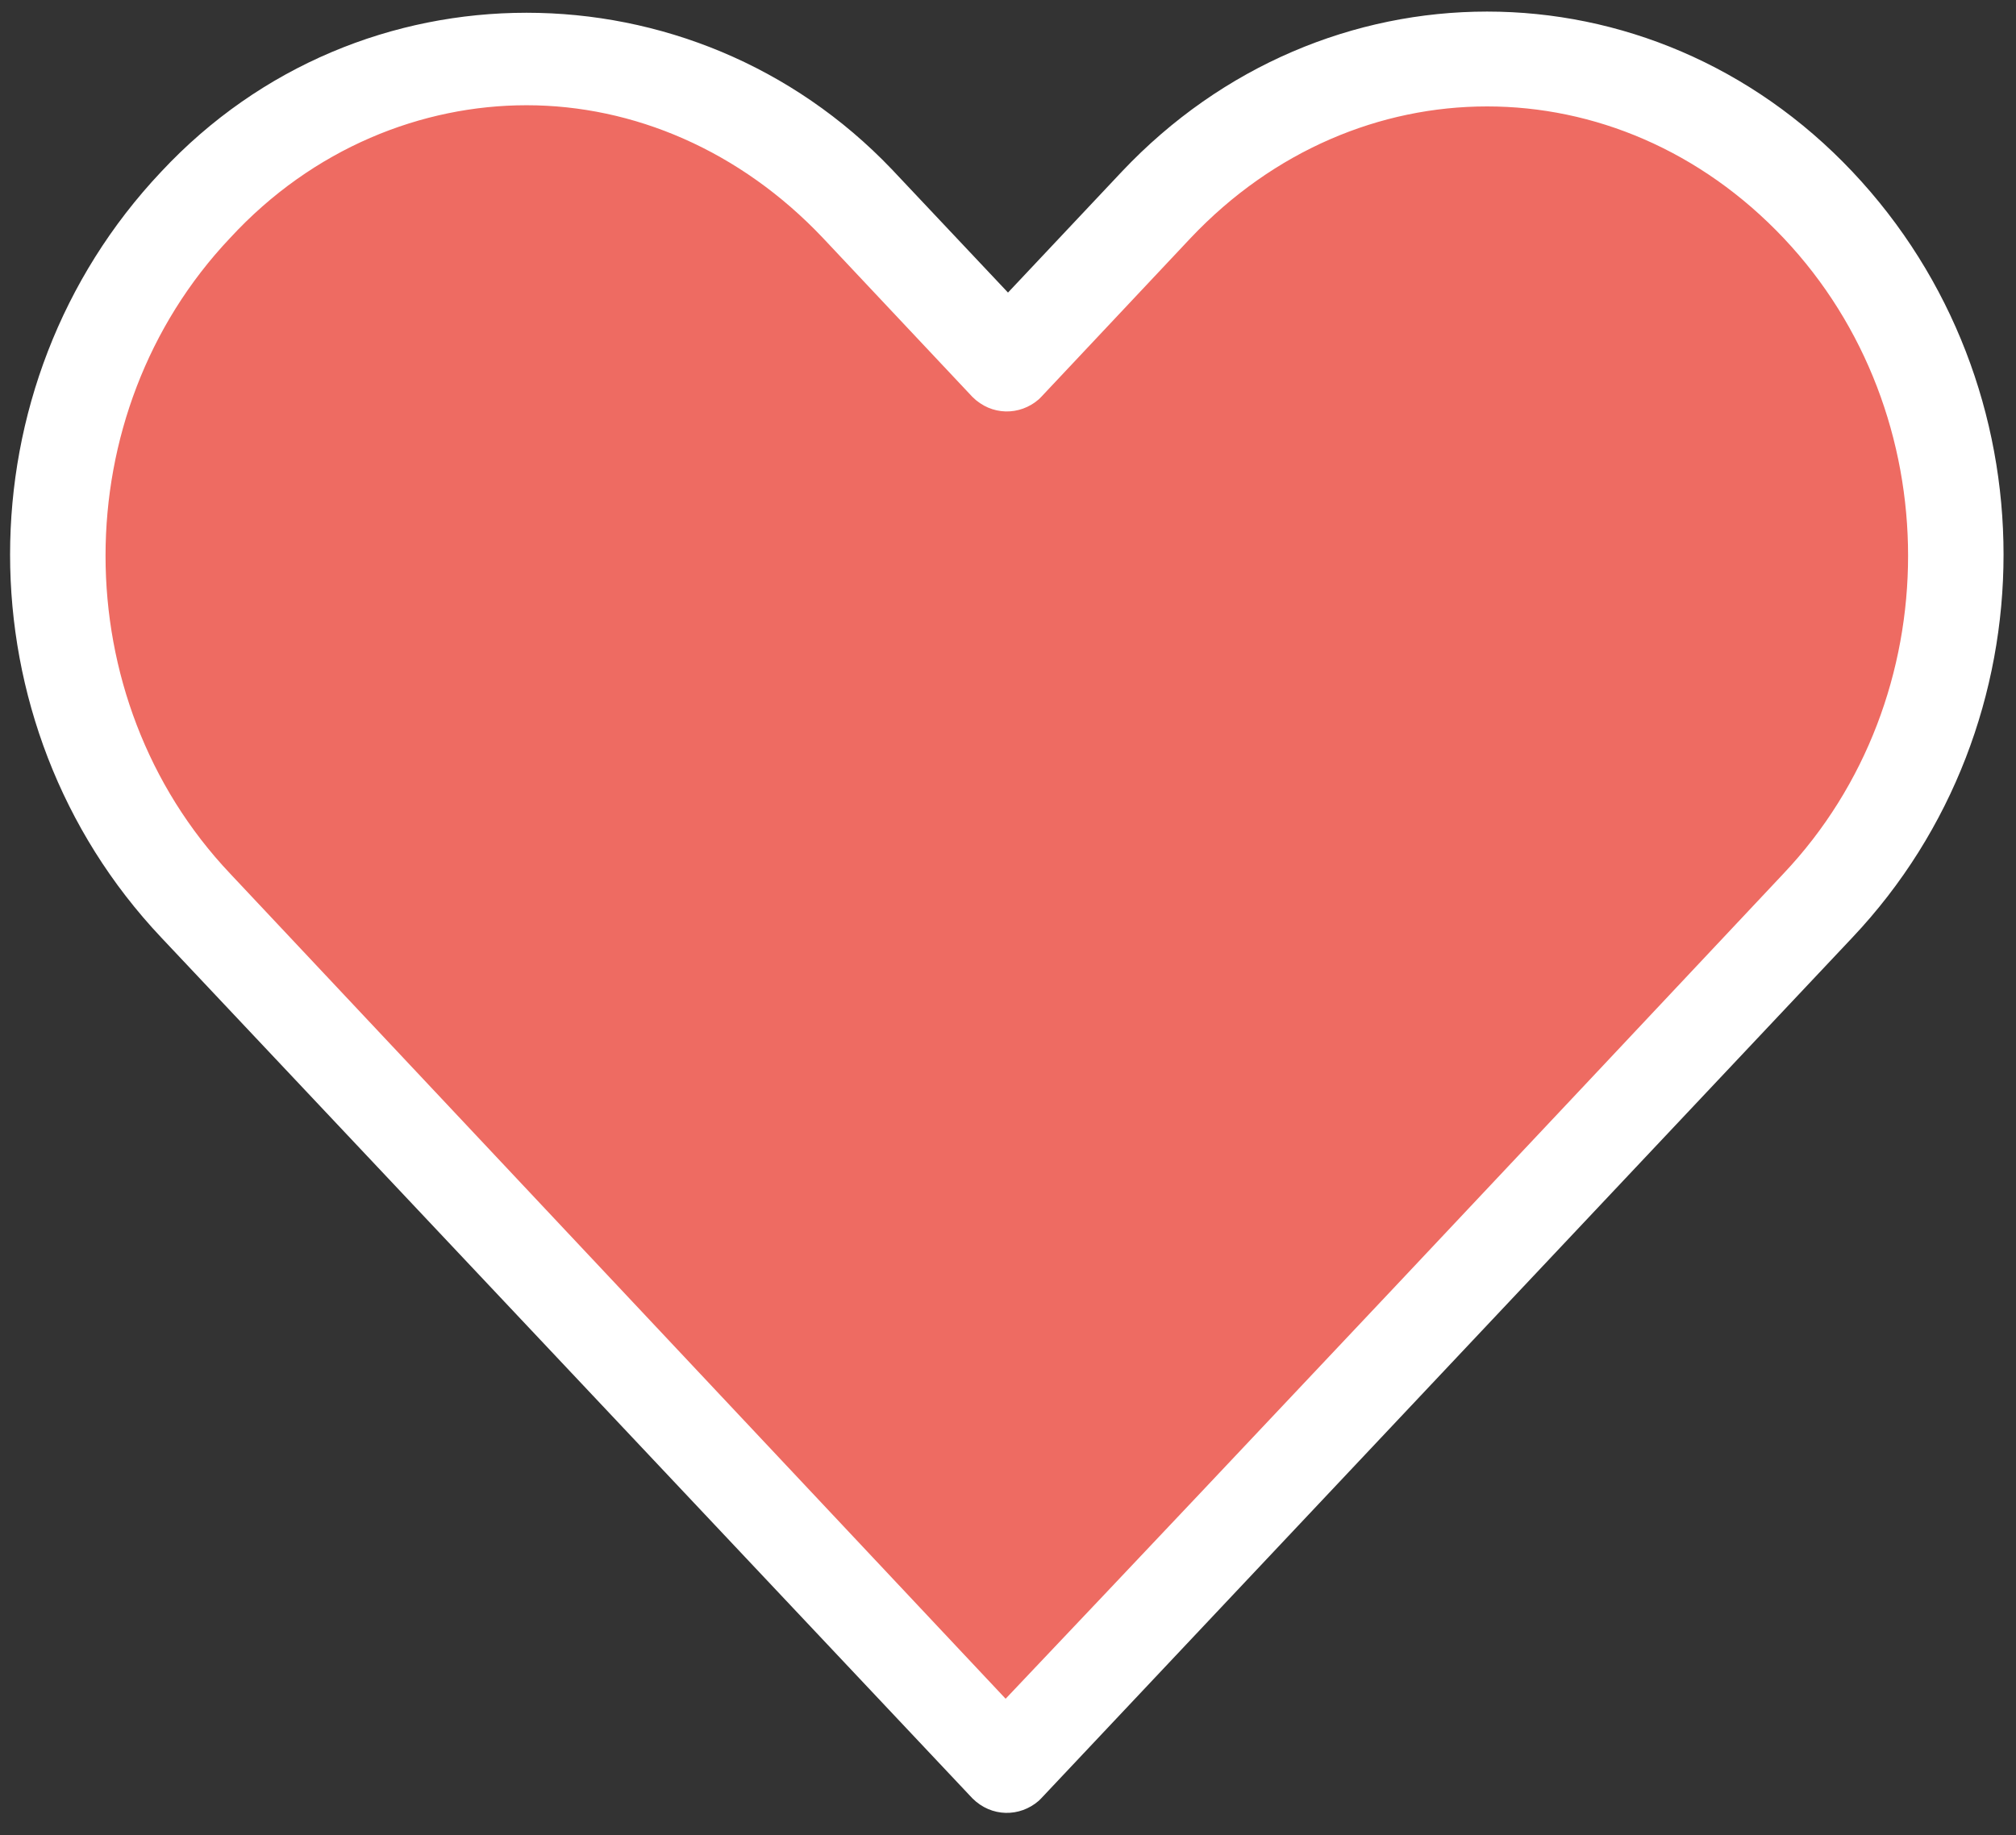 <?xml version="1.0" encoding="utf-8"?>
<!-- Generator: Adobe Illustrator 22.1.0, SVG Export Plug-In . SVG Version: 6.00 Build 0)  -->
<svg version="1.1"
	 id="レイヤー_1" xmlns:cc="http://creativecommons.org/ns#" xmlns:dc="http://purl.org/dc/elements/1.1/" xmlns:inkscape="http://www.inkscape.org/namespaces/inkscape" xmlns:rdf="http://www.w3.org/1999/02/22-rdf-syntax-ns#" xmlns:sodipodi="http://sodipodi.sourceforge.net/DTD/sodipodi-0.dtd" xmlns:svg="http://www.w3.org/2000/svg"
	 xmlns="http://www.w3.org/2000/svg" xmlns:xlink="http://www.w3.org/1999/xlink" x="0px" y="0px" viewBox="0 0 85 77.4"
	 style="enable-background:new 0 0 85 77.4;" xml:space="preserve">
<rect x="0" y="0" width="85" height="77.4" fill="#333333" stroke="none"/>
<style type="text/css">
	.st0{fill:#EE6B62;}
	.st1{fill:#FFFFFF;}
</style>
<path class="st0" d="M21.9,3.8c4.6,0,9.1,1.9,12.7,5.7l6.4,6.8c0.8,0.8,2,0.8,2.8,0.1l0.1-0.1l6.4-6.8c7.1-7.5,18.3-7.5,25.4,0
	s7.1,19.7,0,27.2C64.7,48.5,53.6,60.3,42.5,72.1L9.2,36.7C2.1,29.2,2.1,17,9.2,9.4C12.8,5.6,17.5,3.8,21.9,3.8z"/>
<g transform="translate(0,-952.362)">
	<path class="st1" d="M22.2,952.9c-5.6,0-11.2,2.2-15.4,6.7c-8.5,9-8.5,23.3,0,32.3l34.2,36.3c0.8,0.8,2,0.8,2.8,0.1l0.1-0.1
		c11.4-12.1,22.8-24.2,34.2-36.3c8.5-9,8.5-23.3,0-32.3s-22.3-9-30.8,0l-4.8,5.1l-4.9-5.2C33.4,955.1,27.8,952.9,22.2,952.9z
		 M22.2,956.8c4.5,0,9,1.9,12.5,5.6l6.3,6.7c0.8,0.8,2,0.8,2.8,0.1l0.1-0.1l6.3-6.7c7-7.4,18-7.4,25,0s7,19.4,0,26.8
		c-10.9,11.6-21.8,23.2-32.8,34.8L9.7,989.2c-7-7.4-7-19.4,0-26.8C13.2,958.6,17.8,956.8,22.2,956.8z"/>
</g>
</svg>
